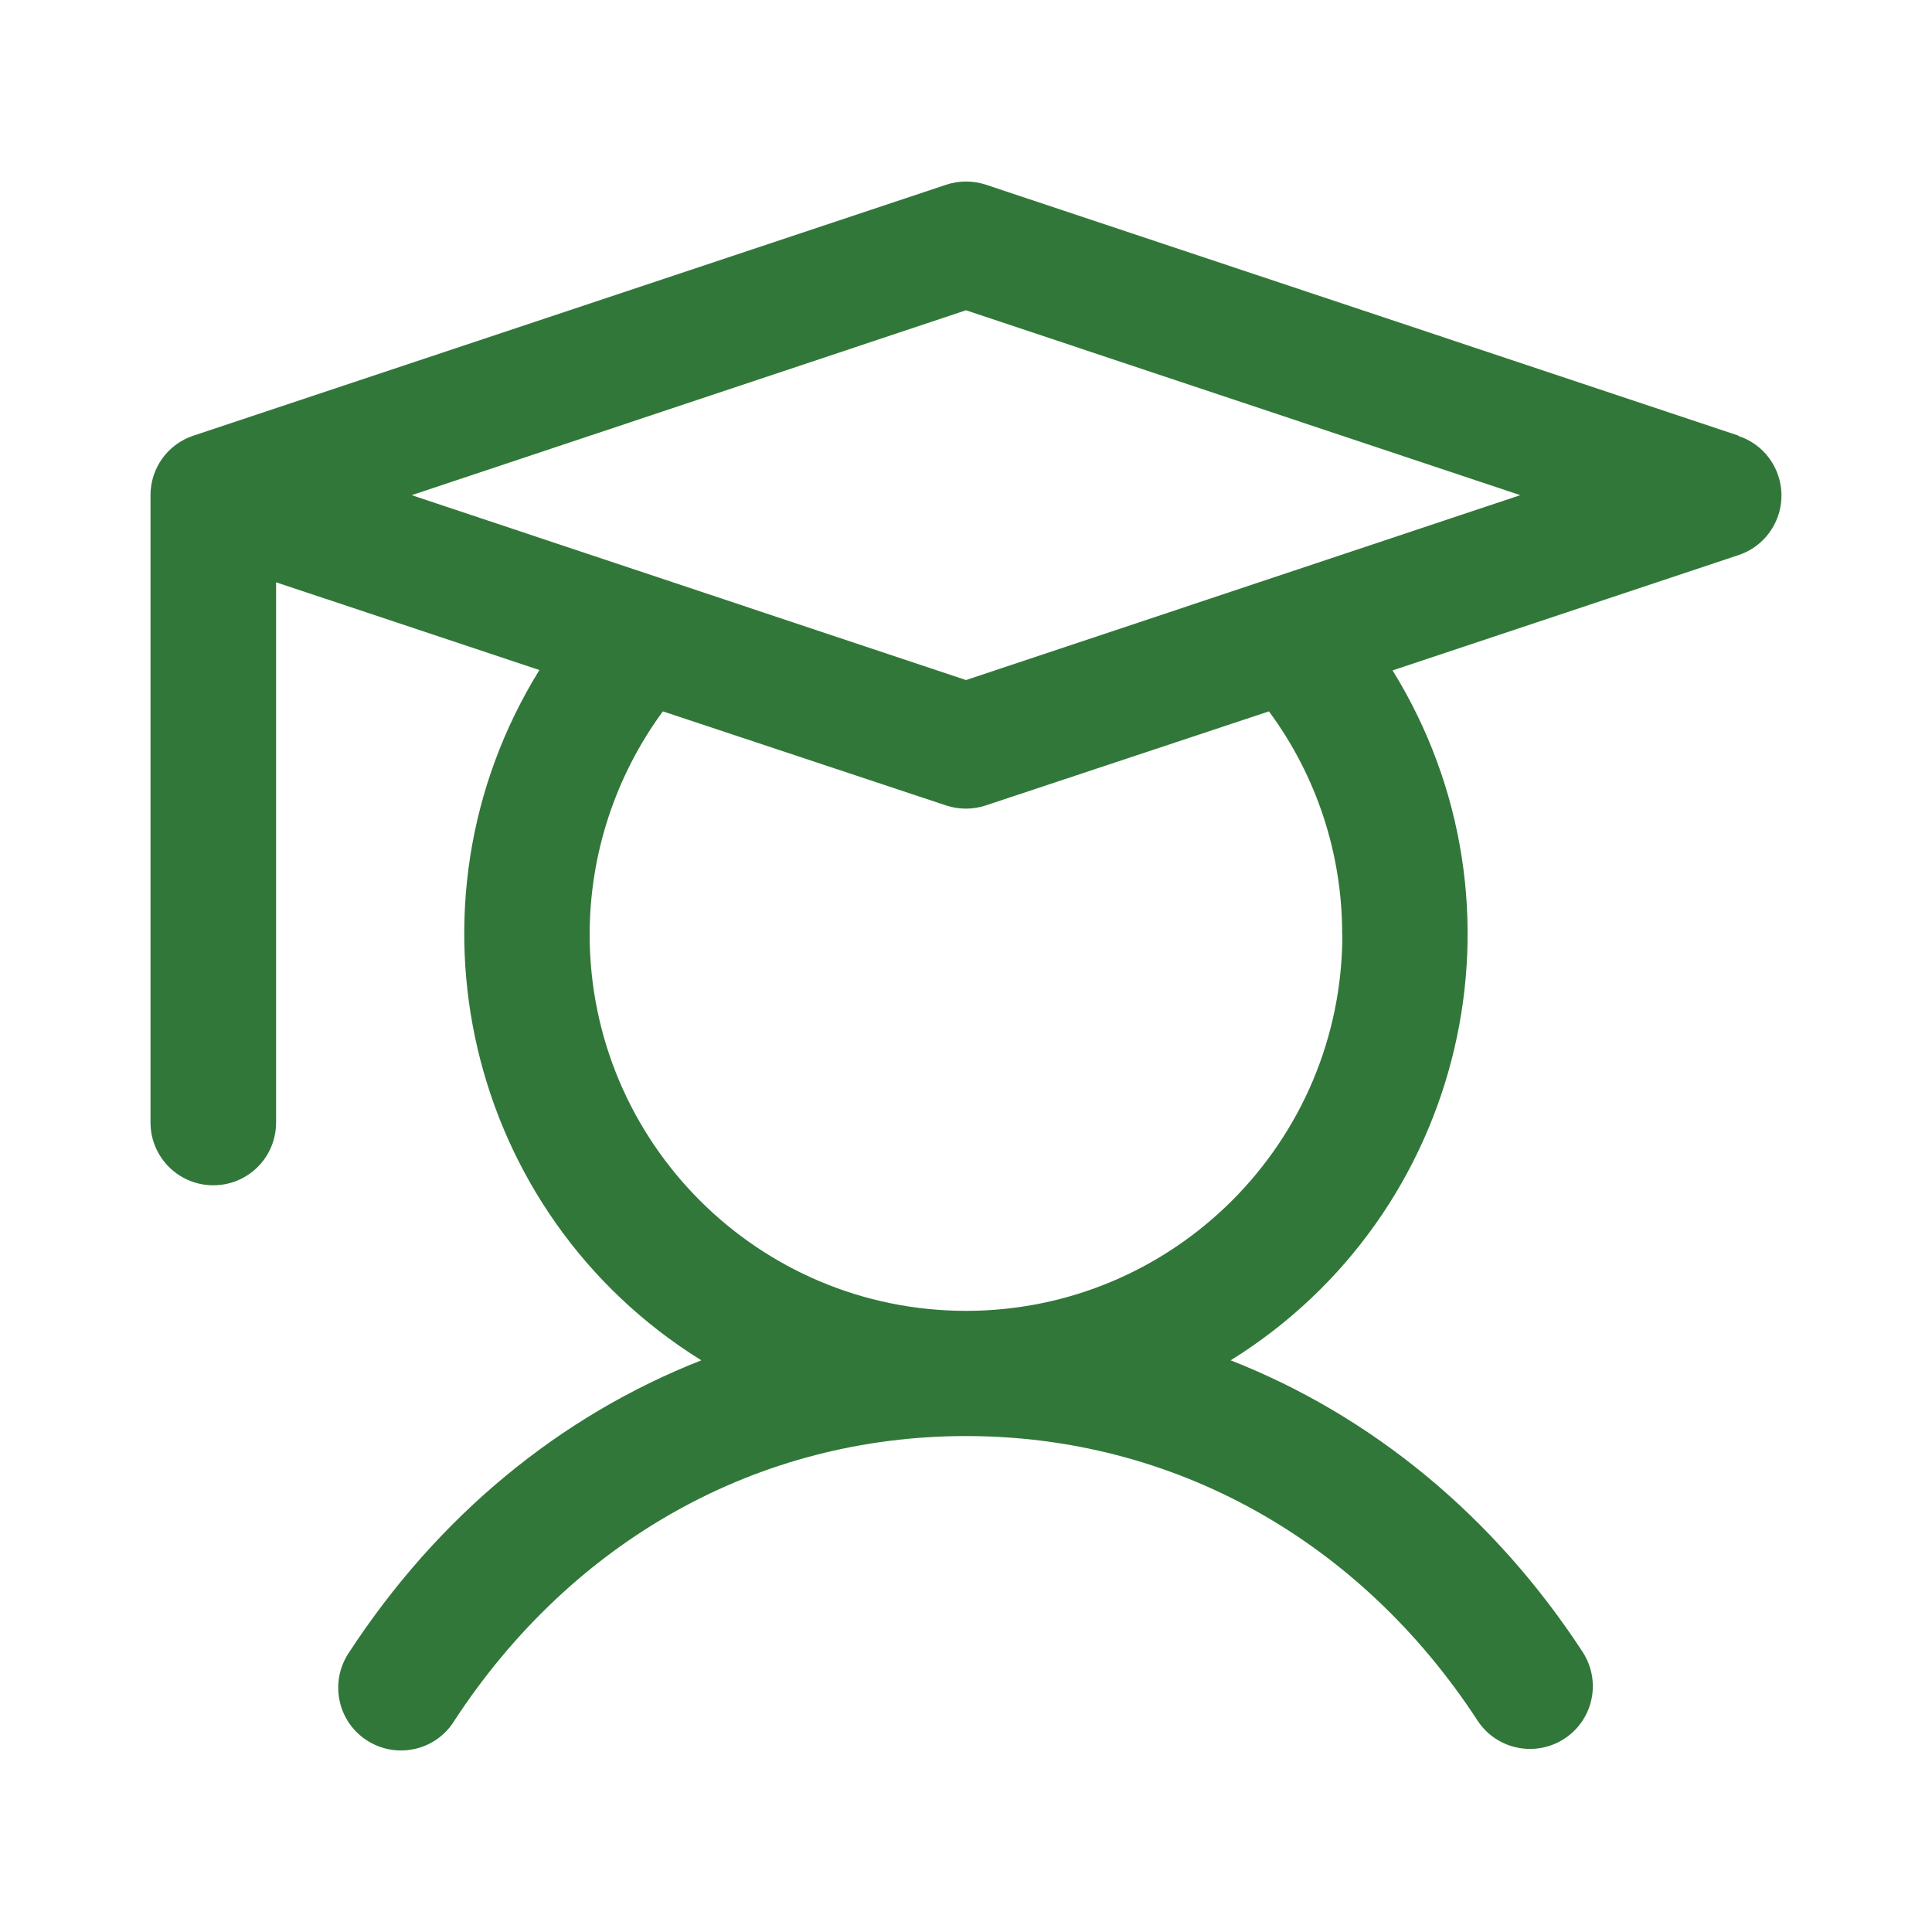 <?xml version="1.0" encoding="UTF-8"?><svg id="Layer_1" xmlns="http://www.w3.org/2000/svg" xmlns:xlink="http://www.w3.org/1999/xlink" viewBox="0 0 100 100"><defs><style>.cls-1{fill:none;}.cls-2{clip-path:url(#clippath);}.cls-3{fill:#32773a;}</style><clipPath id="clippath"><rect class="cls-1" width="100" height="100"/></clipPath></defs><g class="cls-2"><path class="cls-3" d="M89.99,22.55L51.03,9.56c-.67-.22-1.39-.22-2.05,0L10.01,22.55c-1.33,.44-2.22,1.68-2.22,3.08V58.1c0,1.79,1.45,3.25,3.25,3.25s3.25-1.45,3.25-3.25V30.14l13.63,4.54c-7.54,12.18-3.79,28.17,8.38,35.73-7.31,2.87-13.62,8.05-18.24,15.13-1,1.49-.61,3.51,.88,4.51,1.49,1,3.51,.61,4.51-.88,.02-.03,.03-.05,.05-.08,6.12-9.38,15.77-14.76,26.5-14.76s20.39,5.38,26.5,14.76c1,1.49,3.02,1.88,4.51,.88,1.46-.98,1.87-2.94,.93-4.43-4.62-7.09-10.96-12.27-18.24-15.13,12.16-7.56,15.91-23.53,8.38-35.71l17.91-5.97c1.7-.57,2.62-2.41,2.05-4.11-.32-.97-1.08-1.73-2.05-2.05v-.02Zm-20.51,25.81c0,10.76-8.72,19.48-19.47,19.49-10.76,0-19.48-8.72-19.49-19.47,0-4.16,1.33-8.21,3.79-11.56l14.66,4.87c.67,.22,1.39,.22,2.05,0l14.66-4.87c2.47,3.34,3.8,7.39,3.79,11.55Zm-19.48-13.16l-28.69-9.57,28.69-9.57,28.69,9.57-28.69,9.57Z"/></g></svg>